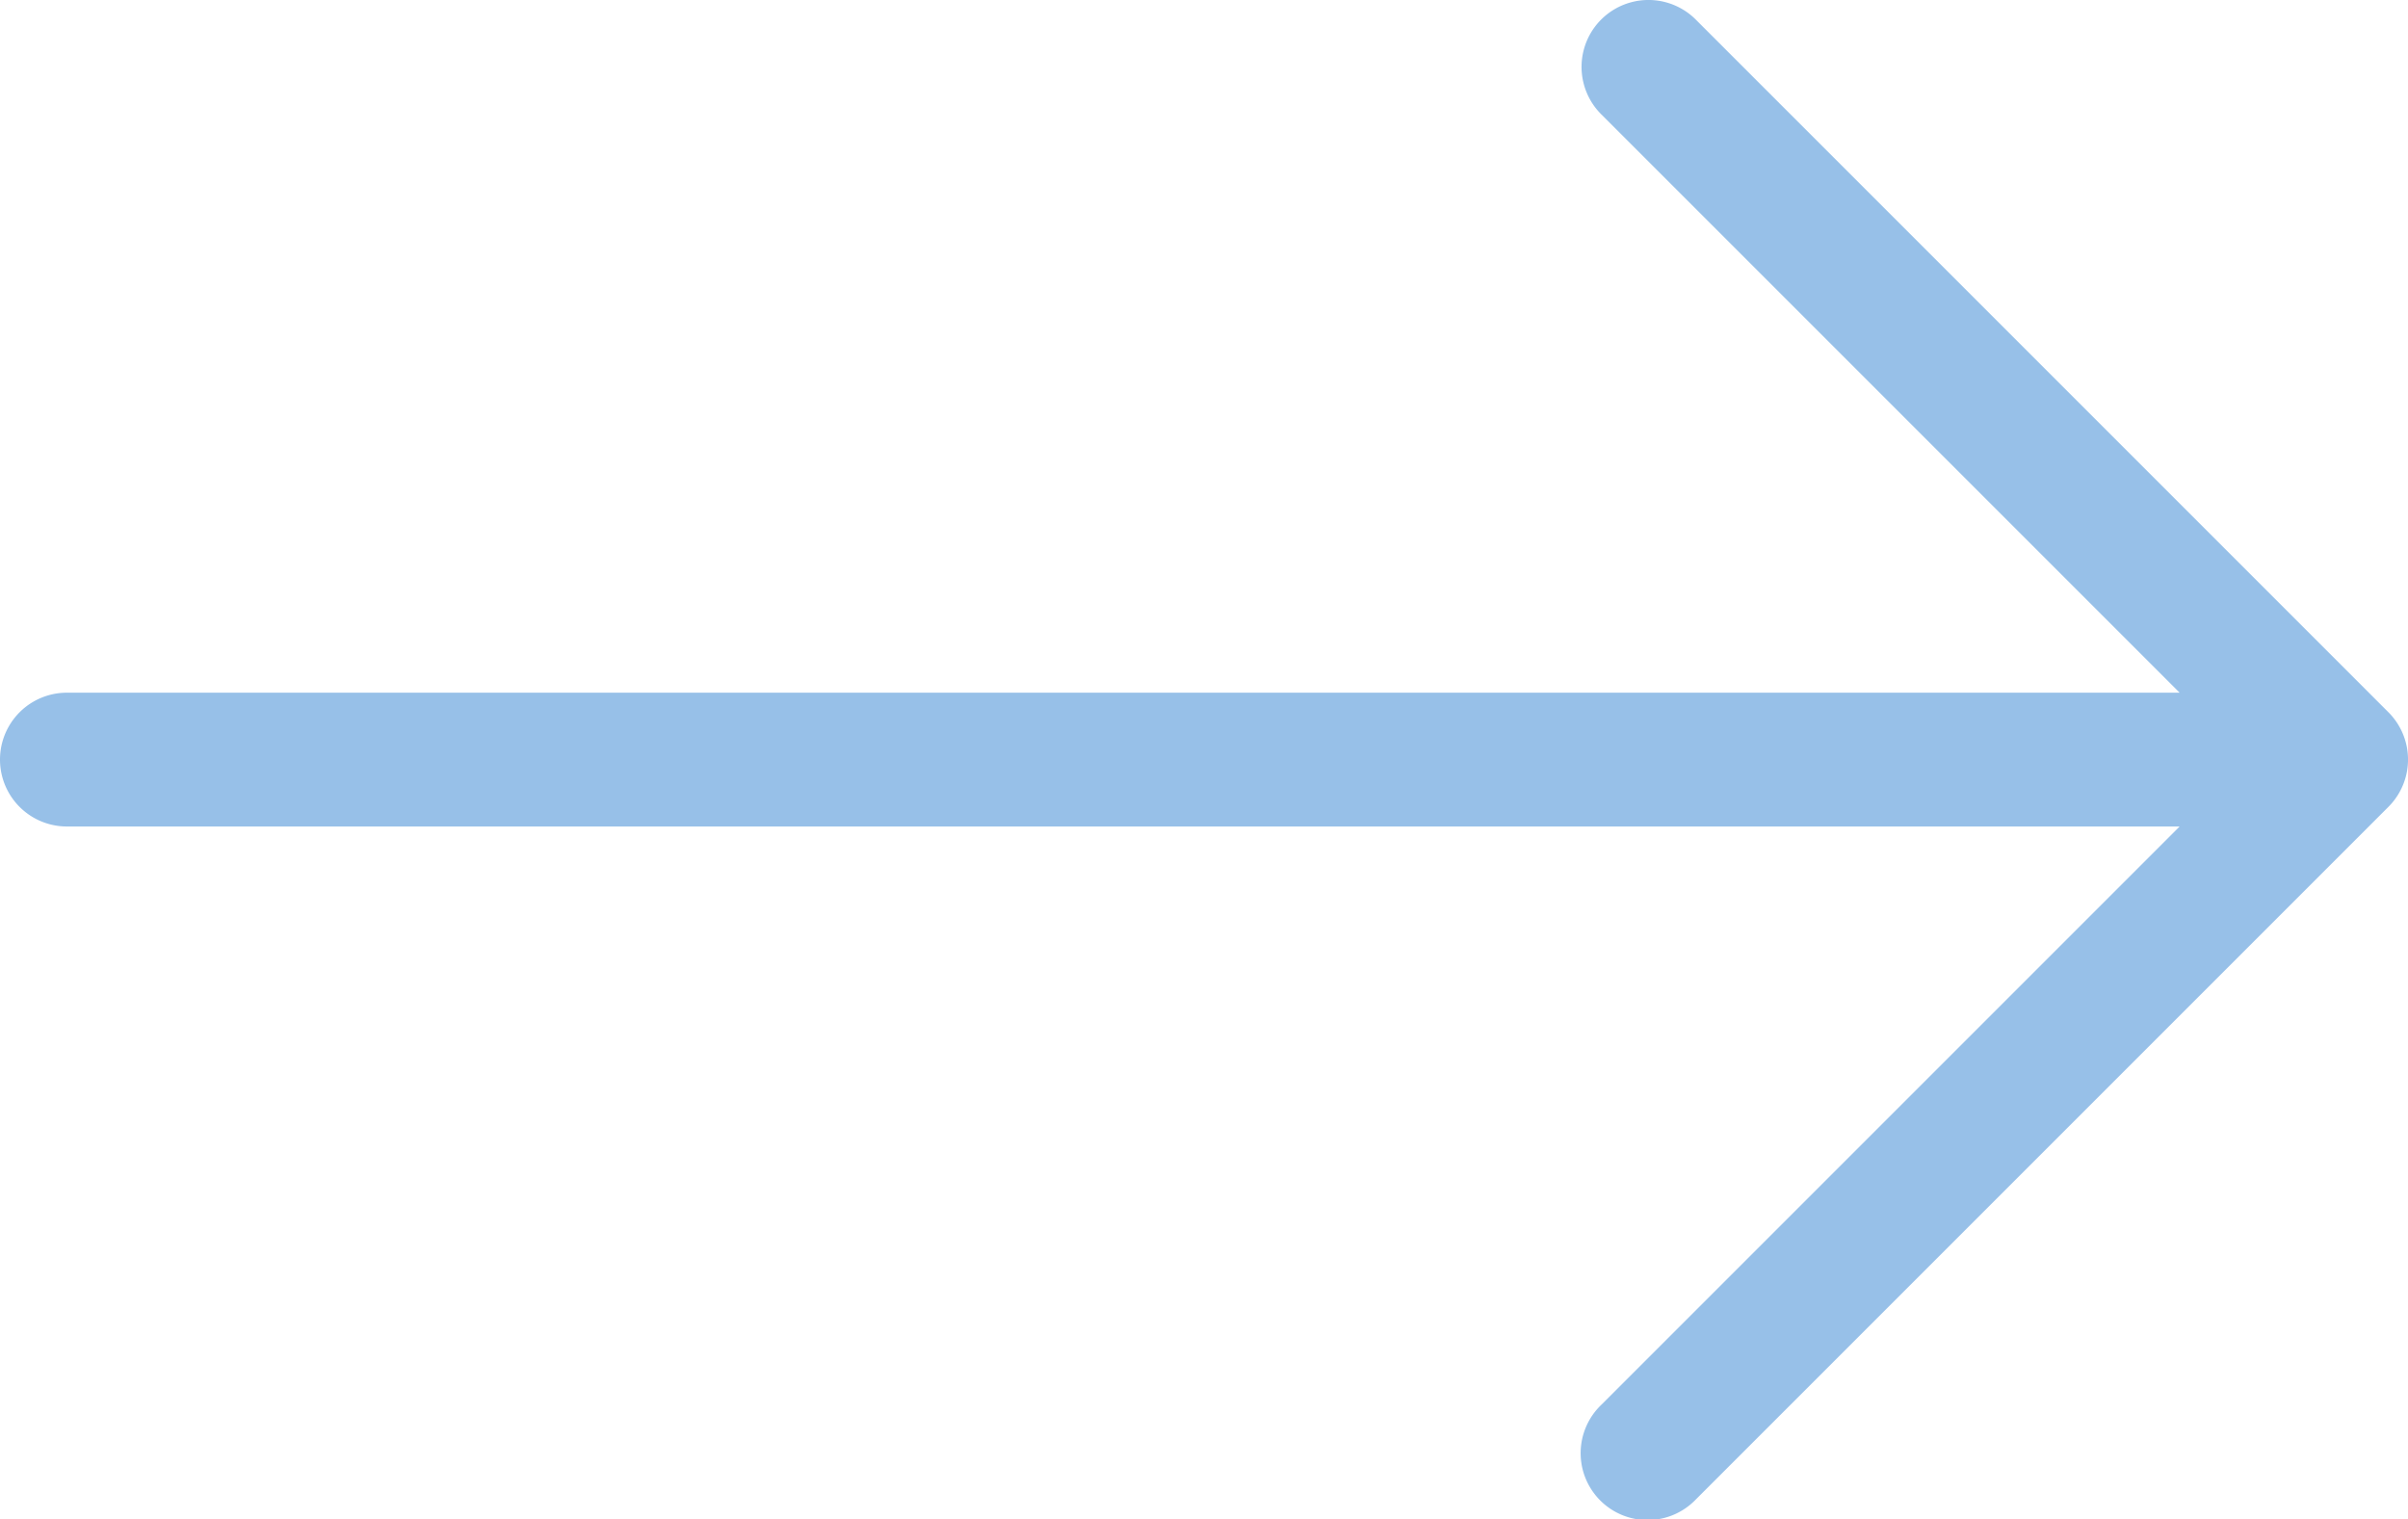 <svg xmlns="http://www.w3.org/2000/svg" viewBox="0 0 32 20.187">
  <defs>
    <style>
      .cls-1 {
        fill: #97c0e8;
      }
    </style>
  </defs>
  <title>sipka</title>
  <g id="Layer_2" data-name="Layer 2">
    <g id="Vysvetlenie">
      <path class="cls-1" d="M31.74,9.465,22.535.26A.889.889,0,0,0,21.278,1.518l7.687,7.687H.889a.889.889,0,1,0,0,1.778H28.965l-7.687,7.687a.889.889,0,1,0,1.257,1.257L31.74,10.722a.889.889,0,0,0,0-1.257Z"/>
    </g>
  </g>
</svg>
